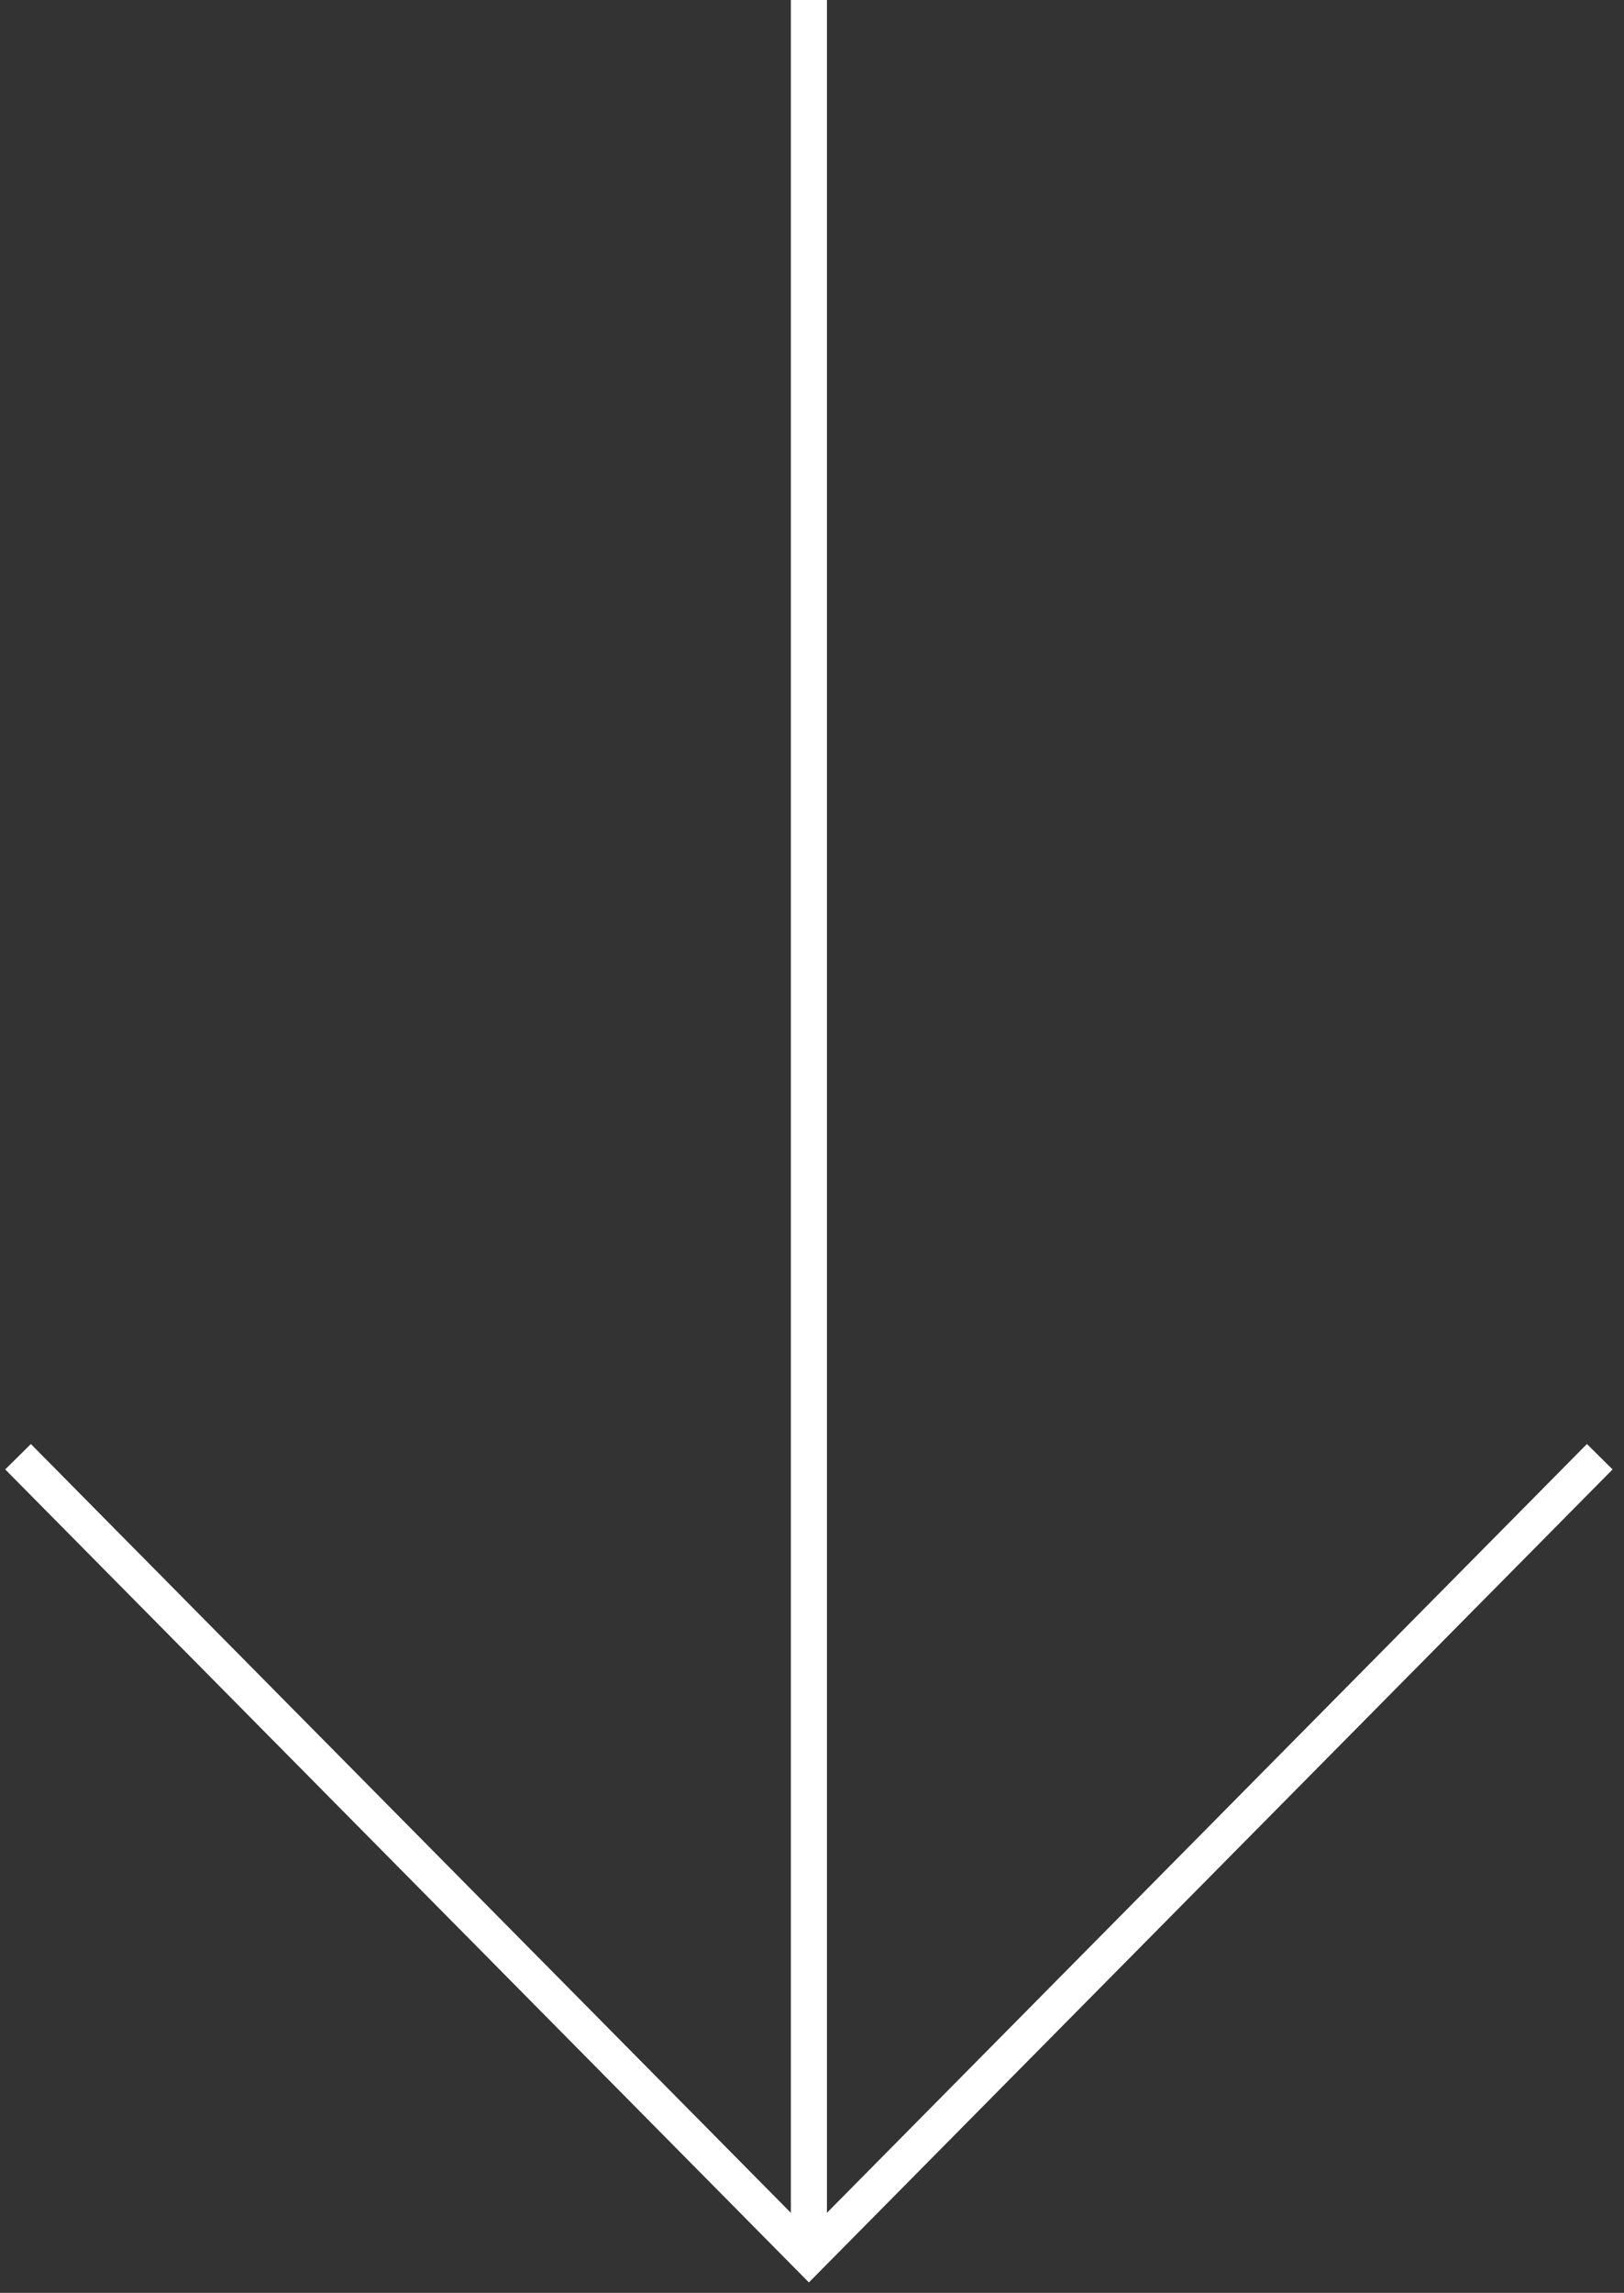 <svg width="90" height="127" viewBox="0 0 90 127" fill="none" xmlns="http://www.w3.org/2000/svg">
<rect x="0" y="0" width="90" height="127" fill="#333333" stroke="none"/>
<path d="M44.828 0L44.828 125" stroke="white" stroke-width="2"/>
<path d="M88.656 80.687L44.828 125L1 80.687" stroke="white" stroke-width="2"/>
</svg>

